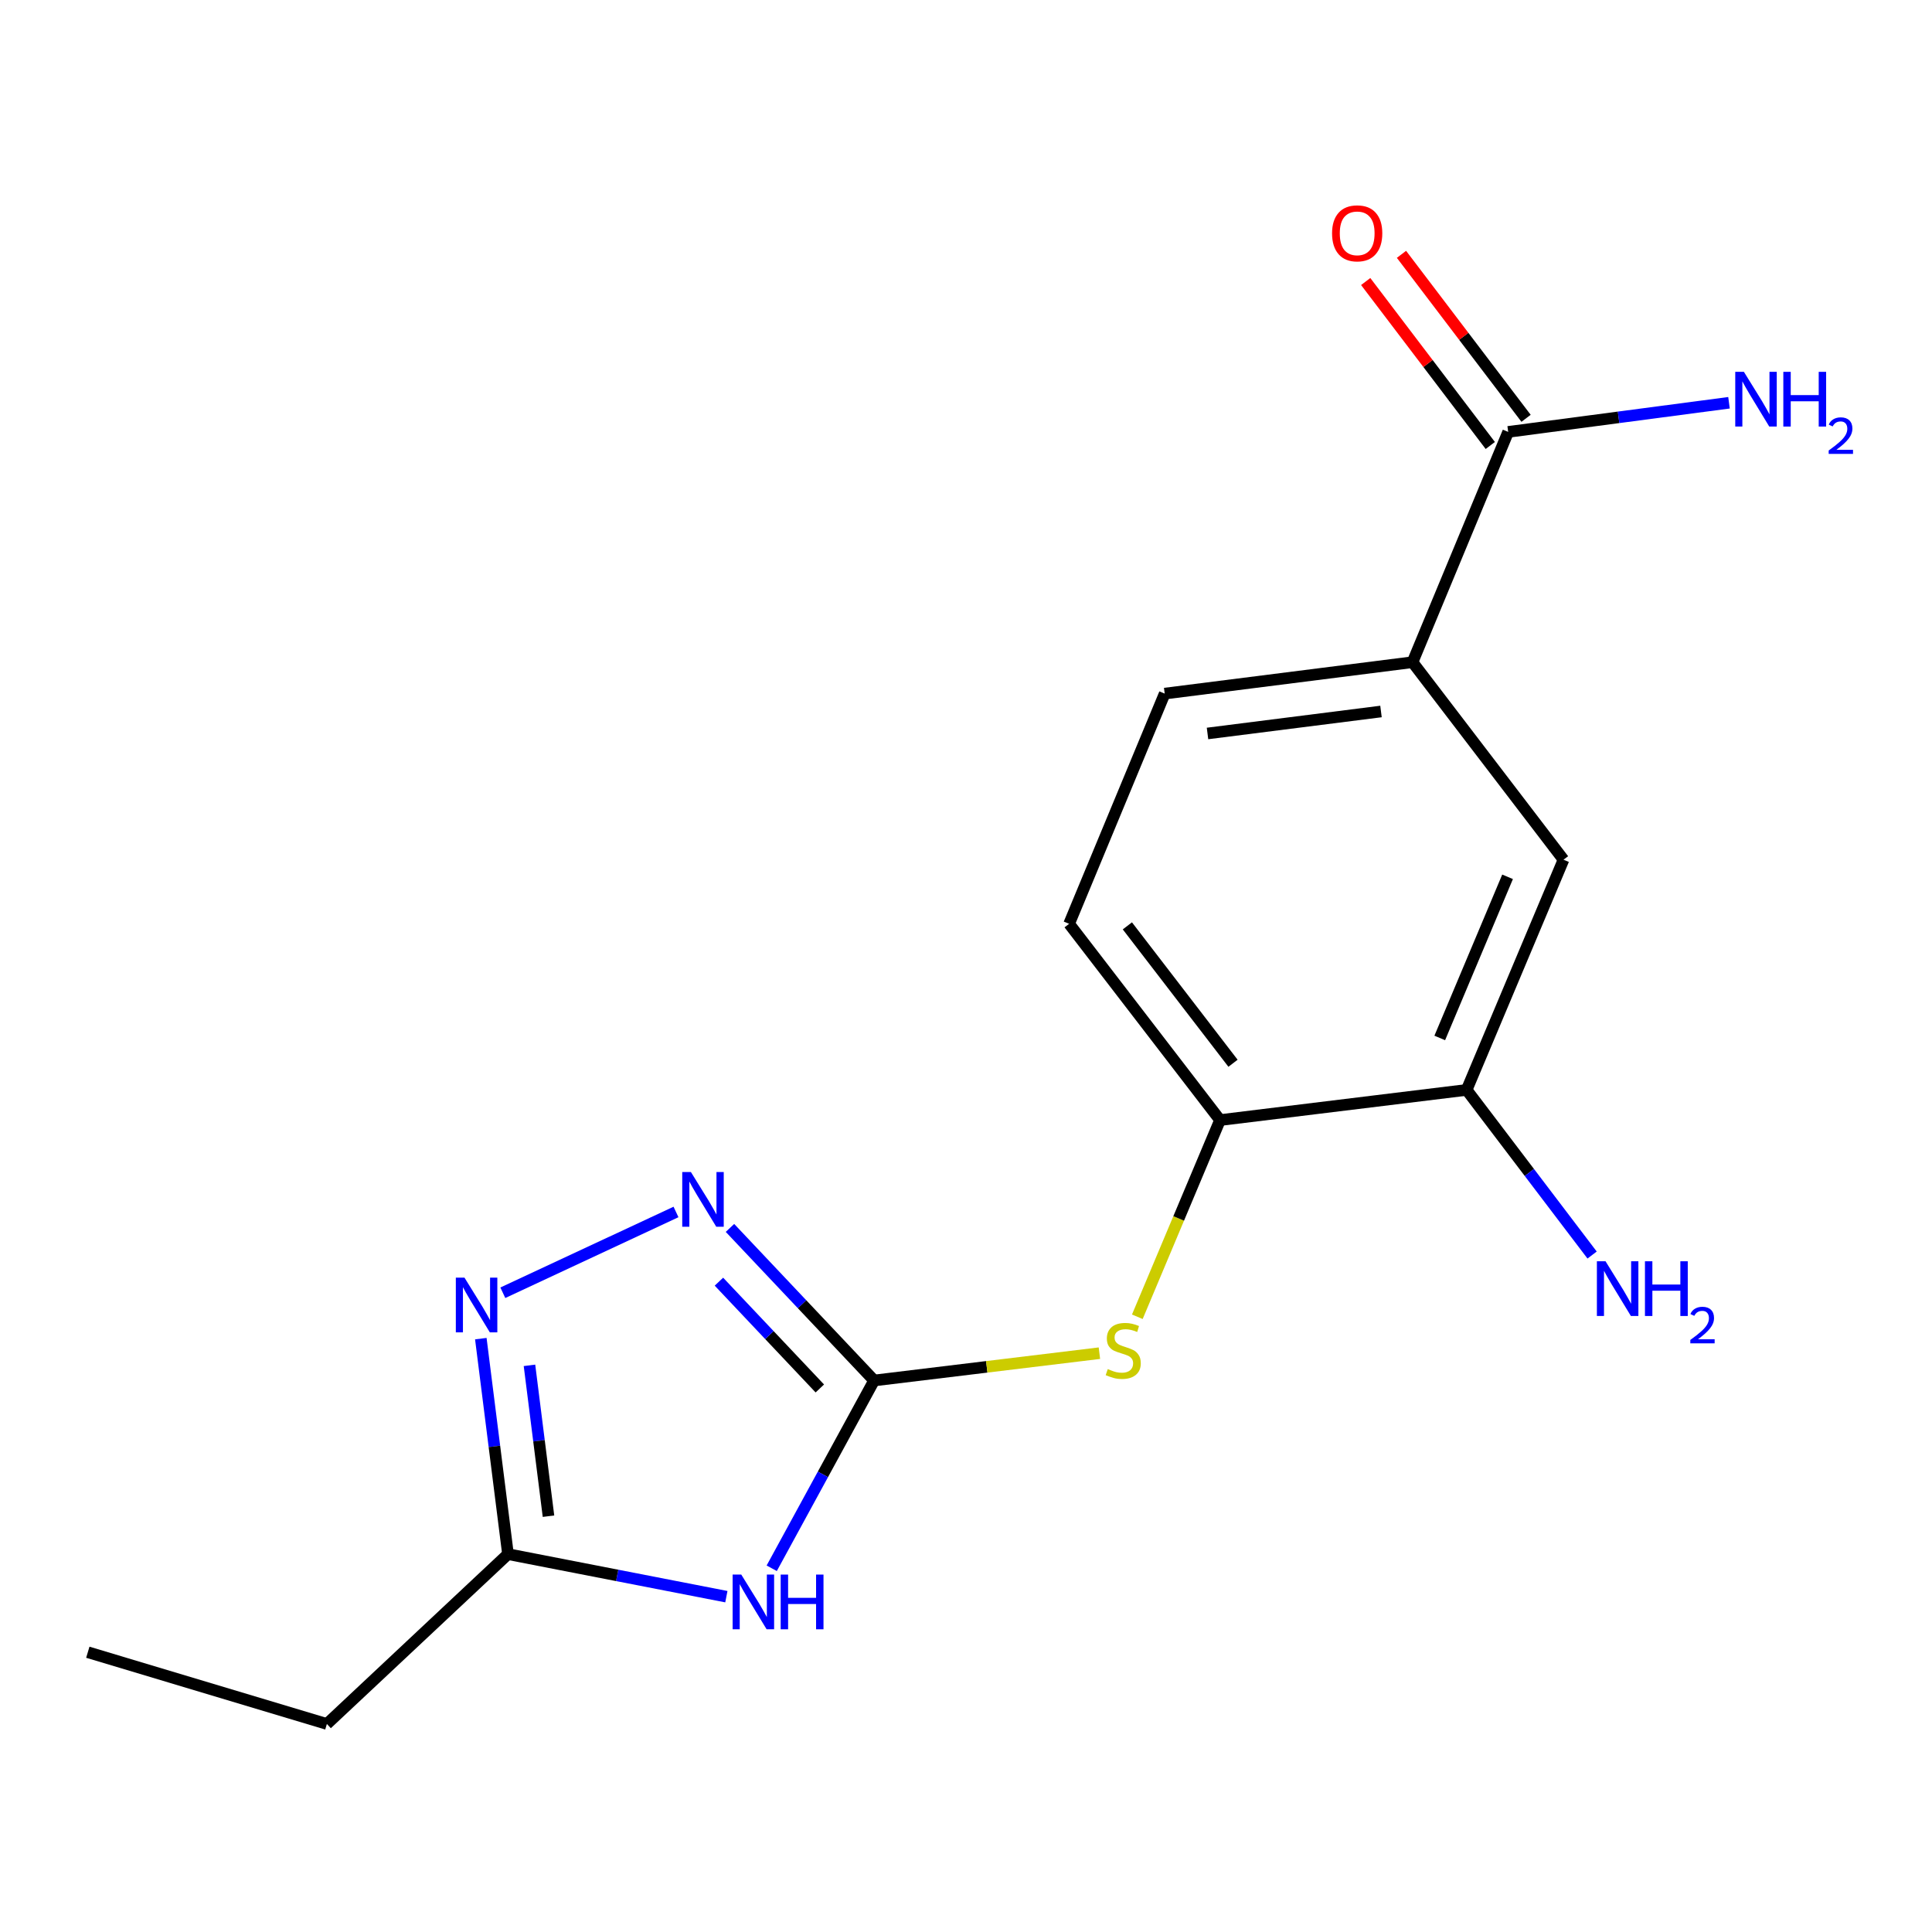 <?xml version='1.0' encoding='iso-8859-1'?>
<svg version='1.1' baseProfile='full'
              xmlns='http://www.w3.org/2000/svg'
                      xmlns:rdkit='http://www.rdkit.org/xml'
                      xmlns:xlink='http://www.w3.org/1999/xlink'
                  xml:space='preserve'
width='1000px' height='1000px' viewBox='0 0 1000 1000'>
<!-- END OF HEADER -->
<rect style='opacity:1.0;fill:#FFFFFF;stroke:none' width='1000' height='1000' x='0' y='0'> </rect>
<path class='bond-0' d='M 452.436,714.541 L 425.938,763.137' style='fill:none;fill-rule:evenodd;stroke:#000000;stroke-width:6px;stroke-linecap:butt;stroke-linejoin:miter;stroke-opacity:1' />
<path class='bond-0' d='M 425.938,763.137 L 399.44,811.734' style='fill:none;fill-rule:evenodd;stroke:#0000FF;stroke-width:6px;stroke-linecap:butt;stroke-linejoin:miter;stroke-opacity:1' />
<path class='bond-1' d='M 452.436,714.541 L 415.133,675.056' style='fill:none;fill-rule:evenodd;stroke:#000000;stroke-width:6px;stroke-linecap:butt;stroke-linejoin:miter;stroke-opacity:1' />
<path class='bond-1' d='M 415.133,675.056 L 377.831,635.571' style='fill:none;fill-rule:evenodd;stroke:#0000FF;stroke-width:6px;stroke-linecap:butt;stroke-linejoin:miter;stroke-opacity:1' />
<path class='bond-1' d='M 424.34,718.666 L 398.228,691.027' style='fill:none;fill-rule:evenodd;stroke:#000000;stroke-width:6px;stroke-linecap:butt;stroke-linejoin:miter;stroke-opacity:1' />
<path class='bond-1' d='M 398.228,691.027 L 372.116,663.388' style='fill:none;fill-rule:evenodd;stroke:#0000FF;stroke-width:6px;stroke-linecap:butt;stroke-linejoin:miter;stroke-opacity:1' />
<path class='bond-4' d='M 452.436,714.541 L 510.746,707.471' style='fill:none;fill-rule:evenodd;stroke:#000000;stroke-width:6px;stroke-linecap:butt;stroke-linejoin:miter;stroke-opacity:1' />
<path class='bond-4' d='M 510.746,707.471 L 569.055,700.401' style='fill:none;fill-rule:evenodd;stroke:#CCCC00;stroke-width:6px;stroke-linecap:butt;stroke-linejoin:miter;stroke-opacity:1' />
<path class='bond-3' d='M 375.965,826.436 L 319.448,815.425' style='fill:none;fill-rule:evenodd;stroke:#0000FF;stroke-width:6px;stroke-linecap:butt;stroke-linejoin:miter;stroke-opacity:1' />
<path class='bond-3' d='M 319.448,815.425 L 262.932,804.415' style='fill:none;fill-rule:evenodd;stroke:#000000;stroke-width:6px;stroke-linecap:butt;stroke-linejoin:miter;stroke-opacity:1' />
<path class='bond-2' d='M 349.893,627.309 L 260.265,669.129' style='fill:none;fill-rule:evenodd;stroke:#0000FF;stroke-width:6px;stroke-linecap:butt;stroke-linejoin:miter;stroke-opacity:1' />
<path class='bond-17' d='M 248.872,692.878 L 255.902,748.647' style='fill:none;fill-rule:evenodd;stroke:#0000FF;stroke-width:6px;stroke-linecap:butt;stroke-linejoin:miter;stroke-opacity:1' />
<path class='bond-17' d='M 255.902,748.647 L 262.932,804.415' style='fill:none;fill-rule:evenodd;stroke:#000000;stroke-width:6px;stroke-linecap:butt;stroke-linejoin:miter;stroke-opacity:1' />
<path class='bond-17' d='M 274.055,706.7 L 278.976,745.738' style='fill:none;fill-rule:evenodd;stroke:#0000FF;stroke-width:6px;stroke-linecap:butt;stroke-linejoin:miter;stroke-opacity:1' />
<path class='bond-17' d='M 278.976,745.738 L 283.897,784.776' style='fill:none;fill-rule:evenodd;stroke:#000000;stroke-width:6px;stroke-linecap:butt;stroke-linejoin:miter;stroke-opacity:1' />
<path class='bond-15' d='M 262.932,804.415 L 169.194,892.326' style='fill:none;fill-rule:evenodd;stroke:#000000;stroke-width:6px;stroke-linecap:butt;stroke-linejoin:miter;stroke-opacity:1' />
<path class='bond-6' d='M 588.679,681.555 L 610.083,630.655' style='fill:none;fill-rule:evenodd;stroke:#CCCC00;stroke-width:6px;stroke-linecap:butt;stroke-linejoin:miter;stroke-opacity:1' />
<path class='bond-6' d='M 610.083,630.655 L 631.488,579.754' style='fill:none;fill-rule:evenodd;stroke:#000000;stroke-width:6px;stroke-linecap:butt;stroke-linejoin:miter;stroke-opacity:1' />
<path class='bond-5' d='M 780.629,223.55 L 731.117,342.754' style='fill:none;fill-rule:evenodd;stroke:#000000;stroke-width:6px;stroke-linecap:butt;stroke-linejoin:miter;stroke-opacity:1' />
<path class='bond-10' d='M 789.887,216.515 L 757.644,174.08' style='fill:none;fill-rule:evenodd;stroke:#000000;stroke-width:6px;stroke-linecap:butt;stroke-linejoin:miter;stroke-opacity:1' />
<path class='bond-10' d='M 757.644,174.08 L 725.401,131.645' style='fill:none;fill-rule:evenodd;stroke:#FF0000;stroke-width:6px;stroke-linecap:butt;stroke-linejoin:miter;stroke-opacity:1' />
<path class='bond-10' d='M 771.37,230.585 L 739.126,188.15' style='fill:none;fill-rule:evenodd;stroke:#000000;stroke-width:6px;stroke-linecap:butt;stroke-linejoin:miter;stroke-opacity:1' />
<path class='bond-10' d='M 739.126,188.15 L 706.883,145.715' style='fill:none;fill-rule:evenodd;stroke:#FF0000;stroke-width:6px;stroke-linecap:butt;stroke-linejoin:miter;stroke-opacity:1' />
<path class='bond-13' d='M 780.629,223.55 L 837.778,216.009' style='fill:none;fill-rule:evenodd;stroke:#000000;stroke-width:6px;stroke-linecap:butt;stroke-linejoin:miter;stroke-opacity:1' />
<path class='bond-13' d='M 837.778,216.009 L 894.928,208.468' style='fill:none;fill-rule:evenodd;stroke:#0000FF;stroke-width:6px;stroke-linecap:butt;stroke-linejoin:miter;stroke-opacity:1' />
<path class='bond-8' d='M 631.488,579.754 L 759.129,564.134' style='fill:none;fill-rule:evenodd;stroke:#000000;stroke-width:6px;stroke-linecap:butt;stroke-linejoin:miter;stroke-opacity:1' />
<path class='bond-12' d='M 631.488,579.754 L 553.371,478.161' style='fill:none;fill-rule:evenodd;stroke:#000000;stroke-width:6px;stroke-linecap:butt;stroke-linejoin:miter;stroke-opacity:1' />
<path class='bond-12' d='M 638.207,550.339 L 583.525,479.224' style='fill:none;fill-rule:evenodd;stroke:#000000;stroke-width:6px;stroke-linecap:butt;stroke-linejoin:miter;stroke-opacity:1' />
<path class='bond-7' d='M 731.117,342.754 L 602.843,359.008' style='fill:none;fill-rule:evenodd;stroke:#000000;stroke-width:6px;stroke-linecap:butt;stroke-linejoin:miter;stroke-opacity:1' />
<path class='bond-7' d='M 714.8,368.265 L 625.008,379.643' style='fill:none;fill-rule:evenodd;stroke:#000000;stroke-width:6px;stroke-linecap:butt;stroke-linejoin:miter;stroke-opacity:1' />
<path class='bond-18' d='M 731.117,342.754 L 809.273,444.981' style='fill:none;fill-rule:evenodd;stroke:#000000;stroke-width:6px;stroke-linecap:butt;stroke-linejoin:miter;stroke-opacity:1' />
<path class='bond-9' d='M 759.129,564.134 L 809.273,444.981' style='fill:none;fill-rule:evenodd;stroke:#000000;stroke-width:6px;stroke-linecap:butt;stroke-linejoin:miter;stroke-opacity:1' />
<path class='bond-9' d='M 745.215,537.24 L 780.316,453.833' style='fill:none;fill-rule:evenodd;stroke:#000000;stroke-width:6px;stroke-linecap:butt;stroke-linejoin:miter;stroke-opacity:1' />
<path class='bond-14' d='M 759.129,564.134 L 791.6,606.869' style='fill:none;fill-rule:evenodd;stroke:#000000;stroke-width:6px;stroke-linecap:butt;stroke-linejoin:miter;stroke-opacity:1' />
<path class='bond-14' d='M 791.6,606.869 L 824.072,649.604' style='fill:none;fill-rule:evenodd;stroke:#0000FF;stroke-width:6px;stroke-linecap:butt;stroke-linejoin:miter;stroke-opacity:1' />
<path class='bond-11' d='M 602.843,359.008 L 553.371,478.161' style='fill:none;fill-rule:evenodd;stroke:#000000;stroke-width:6px;stroke-linecap:butt;stroke-linejoin:miter;stroke-opacity:1' />
<path class='bond-16' d='M 169.194,892.326 L 45.455,855.193' style='fill:none;fill-rule:evenodd;stroke:#000000;stroke-width:6px;stroke-linecap:butt;stroke-linejoin:miter;stroke-opacity:1' />
<path  class='atom-1' d='M 383.68 814.998
L 392.96 829.998
Q 393.88 831.478, 395.36 834.158
Q 396.84 836.838, 396.92 836.998
L 396.92 814.998
L 400.68 814.998
L 400.68 843.318
L 396.8 843.318
L 386.84 826.918
Q 385.68 824.998, 384.44 822.798
Q 383.24 820.598, 382.88 819.918
L 382.88 843.318
L 379.2 843.318
L 379.2 814.998
L 383.68 814.998
' fill='#0000FF'/>
<path  class='atom-1' d='M 404.08 814.998
L 407.92 814.998
L 407.92 827.038
L 422.4 827.038
L 422.4 814.998
L 426.24 814.998
L 426.24 843.318
L 422.4 843.318
L 422.4 830.238
L 407.92 830.238
L 407.92 843.318
L 404.08 843.318
L 404.08 814.998
' fill='#0000FF'/>
<path  class='atom-2' d='M 357.606 606.63
L 366.886 621.63
Q 367.806 623.11, 369.286 625.79
Q 370.766 628.47, 370.846 628.63
L 370.846 606.63
L 374.606 606.63
L 374.606 634.95
L 370.726 634.95
L 360.766 618.55
Q 359.606 616.63, 358.366 614.43
Q 357.166 612.23, 356.806 611.55
L 356.806 634.95
L 353.126 634.95
L 353.126 606.63
L 357.606 606.63
' fill='#0000FF'/>
<path  class='atom-3' d='M 240.418 661.309
L 249.698 676.309
Q 250.618 677.789, 252.098 680.469
Q 253.578 683.149, 253.658 683.309
L 253.658 661.309
L 257.418 661.309
L 257.418 689.629
L 253.538 689.629
L 243.578 673.229
Q 242.418 671.309, 241.178 669.109
Q 239.978 666.909, 239.618 666.229
L 239.618 689.629
L 235.938 689.629
L 235.938 661.309
L 240.418 661.309
' fill='#0000FF'/>
<path  class='atom-5' d='M 573.382 708.627
Q 573.702 708.747, 575.022 709.307
Q 576.342 709.867, 577.782 710.227
Q 579.262 710.547, 580.702 710.547
Q 583.382 710.547, 584.942 709.267
Q 586.502 707.947, 586.502 705.667
Q 586.502 704.107, 585.702 703.147
Q 584.942 702.187, 583.742 701.667
Q 582.542 701.147, 580.542 700.547
Q 578.022 699.787, 576.502 699.067
Q 575.022 698.347, 573.942 696.827
Q 572.902 695.307, 572.902 692.747
Q 572.902 689.187, 575.302 686.987
Q 577.742 684.787, 582.542 684.787
Q 585.822 684.787, 589.542 686.347
L 588.622 689.427
Q 585.222 688.027, 582.662 688.027
Q 579.902 688.027, 578.382 689.187
Q 576.862 690.307, 576.902 692.267
Q 576.902 693.787, 577.662 694.707
Q 578.462 695.627, 579.582 696.147
Q 580.742 696.667, 582.662 697.267
Q 585.222 698.067, 586.742 698.867
Q 588.262 699.667, 589.342 701.307
Q 590.462 702.907, 590.462 705.667
Q 590.462 709.587, 587.822 711.707
Q 585.222 713.787, 580.862 713.787
Q 578.342 713.787, 576.422 713.227
Q 574.542 712.707, 572.302 711.787
L 573.382 708.627
' fill='#CCCC00'/>
<path  class='atom-11' d='M 689.473 120.77
Q 689.473 113.97, 692.833 110.17
Q 696.193 106.37, 702.473 106.37
Q 708.753 106.37, 712.113 110.17
Q 715.473 113.97, 715.473 120.77
Q 715.473 127.65, 712.073 131.57
Q 708.673 135.45, 702.473 135.45
Q 696.233 135.45, 692.833 131.57
Q 689.473 127.69, 689.473 120.77
M 702.473 132.25
Q 706.793 132.25, 709.113 129.37
Q 711.473 126.45, 711.473 120.77
Q 711.473 115.21, 709.113 112.41
Q 706.793 109.57, 702.473 109.57
Q 698.153 109.57, 695.793 112.37
Q 693.473 115.17, 693.473 120.77
Q 693.473 126.49, 695.793 129.37
Q 698.153 132.25, 702.473 132.25
' fill='#FF0000'/>
<path  class='atom-14' d='M 902.643 192.464
L 911.923 207.464
Q 912.843 208.944, 914.323 211.624
Q 915.803 214.304, 915.883 214.464
L 915.883 192.464
L 919.643 192.464
L 919.643 220.784
L 915.763 220.784
L 905.803 204.384
Q 904.643 202.464, 903.403 200.264
Q 902.203 198.064, 901.843 197.384
L 901.843 220.784
L 898.163 220.784
L 898.163 192.464
L 902.643 192.464
' fill='#0000FF'/>
<path  class='atom-14' d='M 923.043 192.464
L 926.883 192.464
L 926.883 204.504
L 941.363 204.504
L 941.363 192.464
L 945.203 192.464
L 945.203 220.784
L 941.363 220.784
L 941.363 207.704
L 926.883 207.704
L 926.883 220.784
L 923.043 220.784
L 923.043 192.464
' fill='#0000FF'/>
<path  class='atom-14' d='M 946.576 219.791
Q 947.262 218.022, 948.899 217.045
Q 950.536 216.042, 952.806 216.042
Q 955.631 216.042, 957.215 217.573
Q 958.799 219.104, 958.799 221.824
Q 958.799 224.596, 956.74 227.183
Q 954.707 229.77, 950.483 232.832
L 959.116 232.832
L 959.116 234.944
L 946.523 234.944
L 946.523 233.176
Q 950.008 230.694, 952.067 228.846
Q 954.153 226.998, 955.156 225.335
Q 956.159 223.672, 956.159 221.956
Q 956.159 220.16, 955.261 219.157
Q 954.364 218.154, 952.806 218.154
Q 951.301 218.154, 950.298 218.761
Q 949.295 219.368, 948.582 220.715
L 946.576 219.791
' fill='#0000FF'/>
<path  class='atom-15' d='M 831.025 652.833
L 840.305 667.833
Q 841.225 669.313, 842.705 671.993
Q 844.185 674.673, 844.265 674.833
L 844.265 652.833
L 848.025 652.833
L 848.025 681.153
L 844.145 681.153
L 834.185 664.753
Q 833.025 662.833, 831.785 660.633
Q 830.585 658.433, 830.225 657.753
L 830.225 681.153
L 826.545 681.153
L 826.545 652.833
L 831.025 652.833
' fill='#0000FF'/>
<path  class='atom-15' d='M 851.425 652.833
L 855.265 652.833
L 855.265 664.873
L 869.745 664.873
L 869.745 652.833
L 873.585 652.833
L 873.585 681.153
L 869.745 681.153
L 869.745 668.073
L 855.265 668.073
L 855.265 681.153
L 851.425 681.153
L 851.425 652.833
' fill='#0000FF'/>
<path  class='atom-15' d='M 874.958 680.16
Q 875.644 678.391, 877.281 677.414
Q 878.918 676.411, 881.188 676.411
Q 884.013 676.411, 885.597 677.942
Q 887.181 679.473, 887.181 682.193
Q 887.181 684.965, 885.122 687.552
Q 883.089 690.139, 878.865 693.201
L 887.498 693.201
L 887.498 695.313
L 874.905 695.313
L 874.905 693.545
Q 878.39 691.063, 880.449 689.215
Q 882.534 687.367, 883.538 685.704
Q 884.541 684.041, 884.541 682.325
Q 884.541 680.529, 883.643 679.526
Q 882.746 678.523, 881.188 678.523
Q 879.683 678.523, 878.68 679.13
Q 877.677 679.737, 876.964 681.084
L 874.958 680.16
' fill='#0000FF'/>
</svg>
